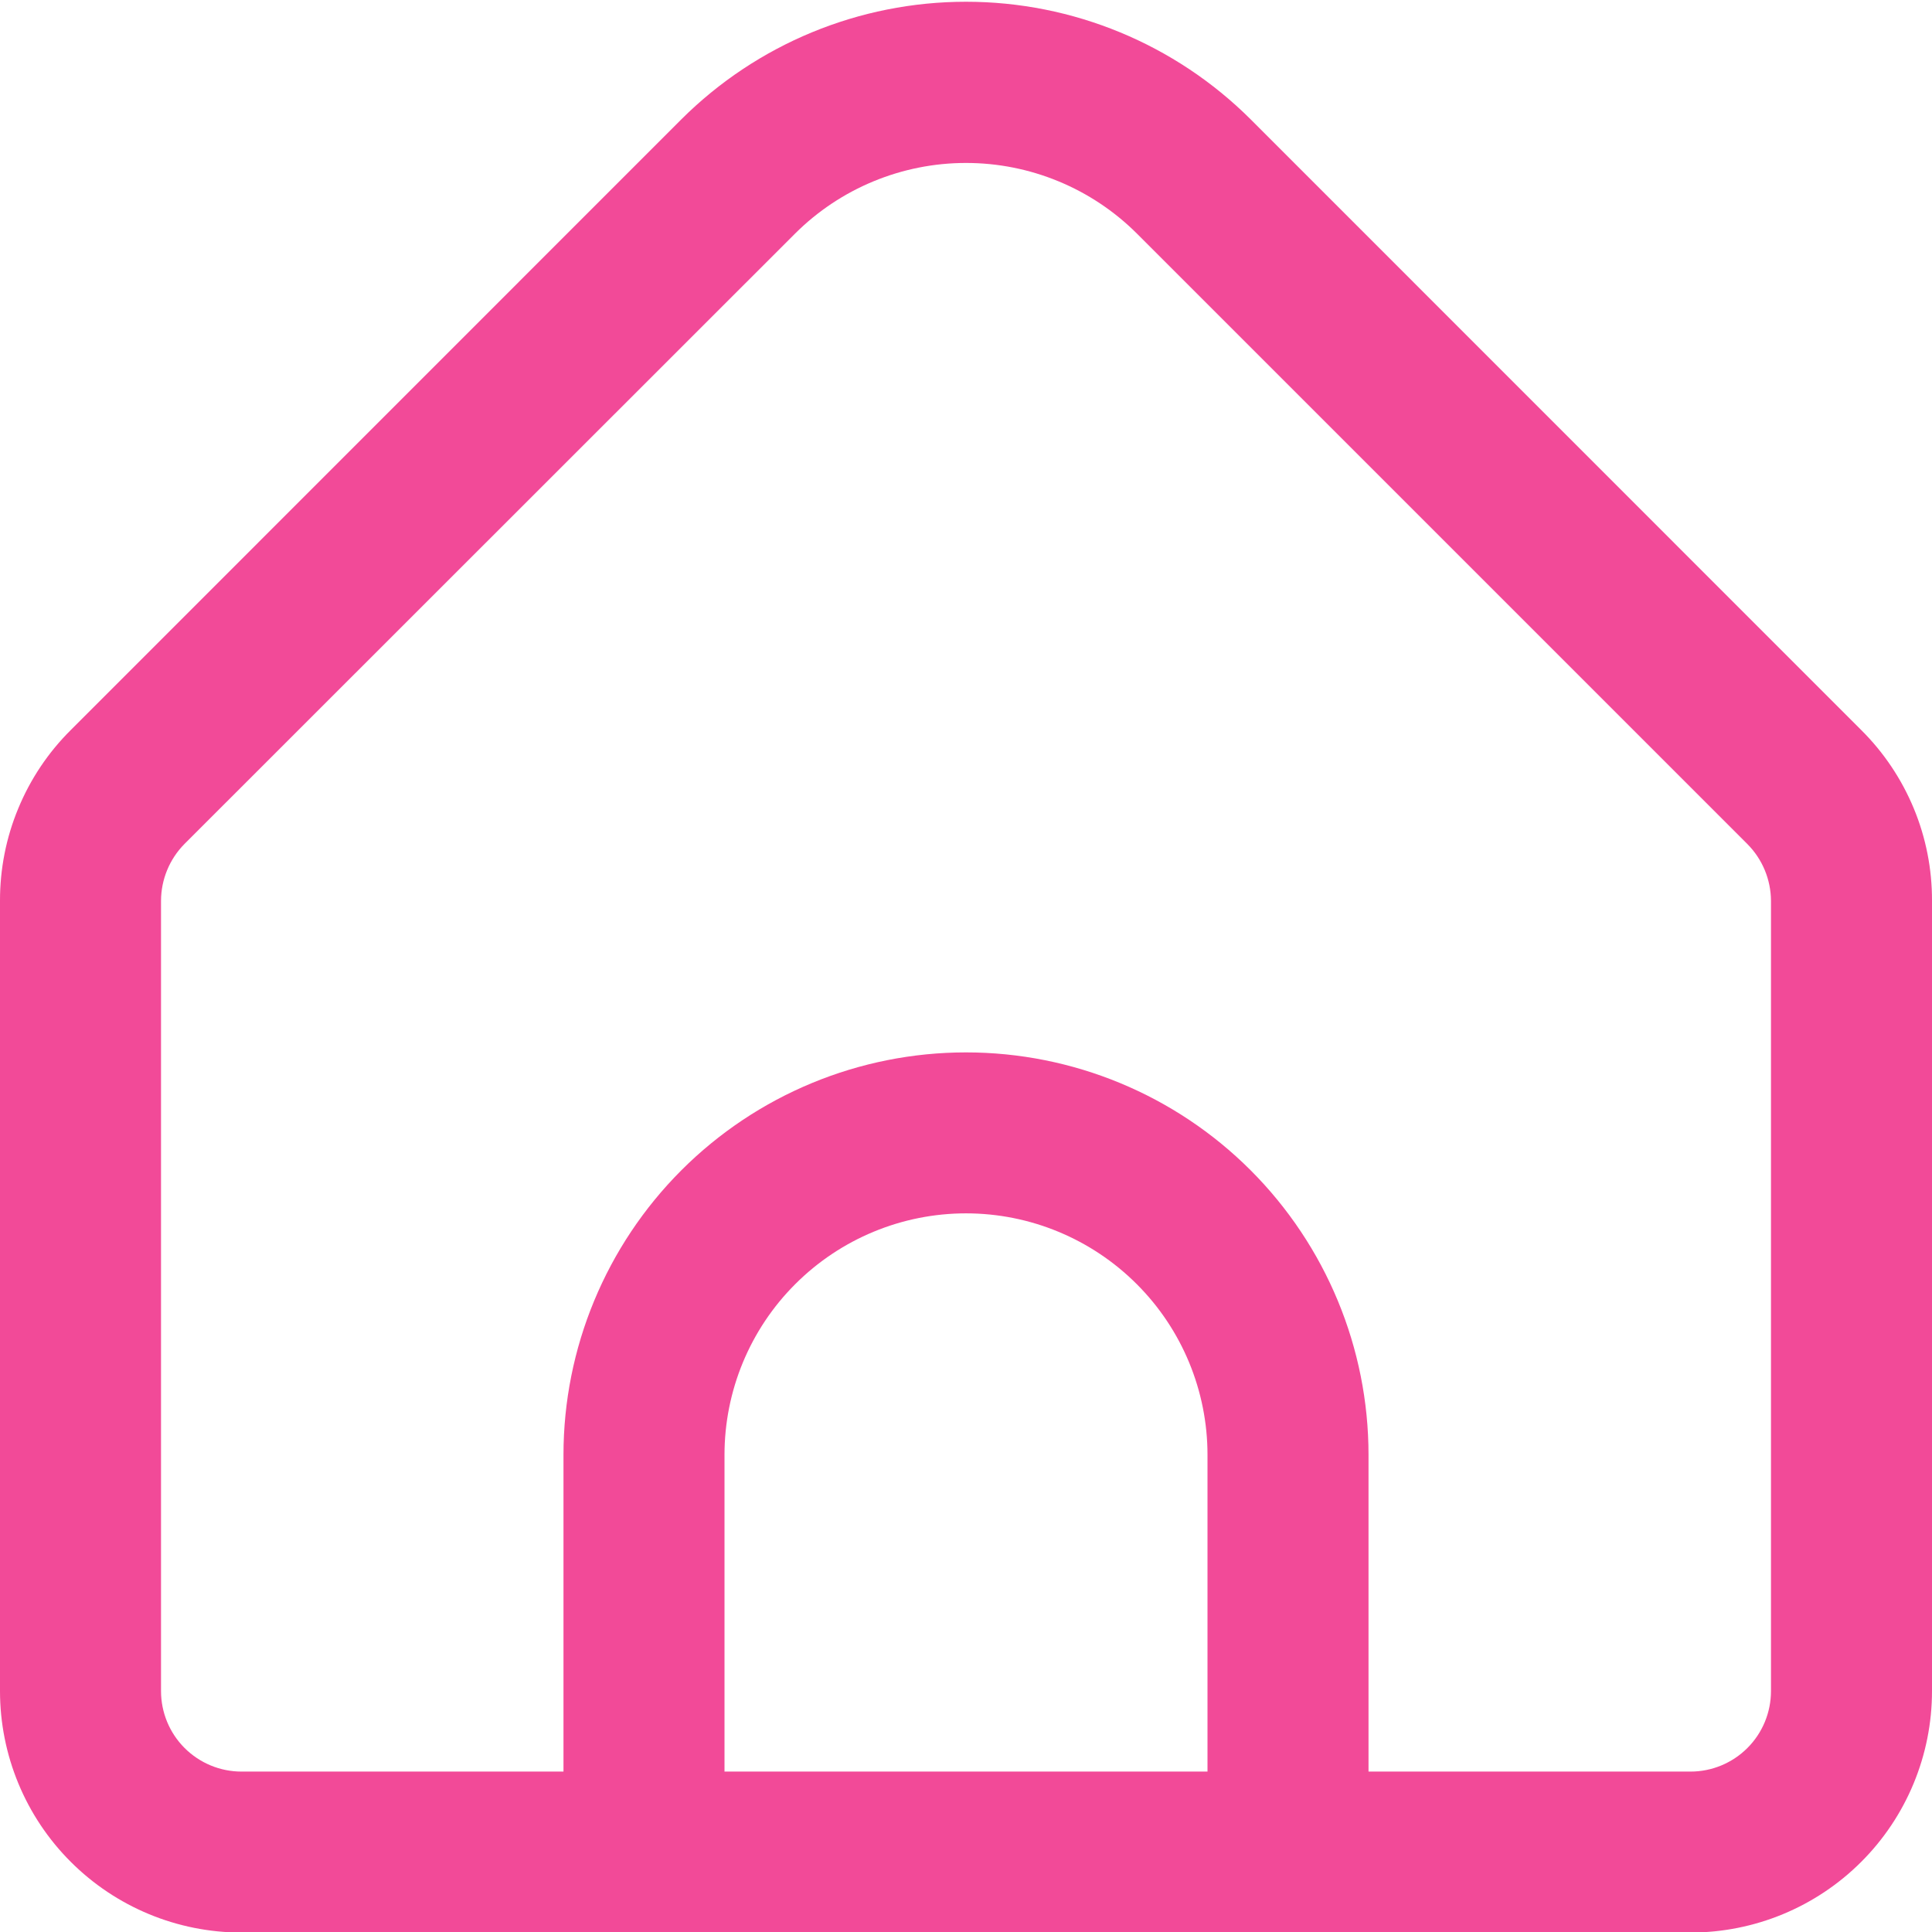 <svg width="32" height="32" viewBox="0 0 32 32" fill="none" xmlns="http://www.w3.org/2000/svg">
<path d="M30.828 12.092L20.715 1.977C19.463 0.729 17.768 0.029 16 0.029C14.232 0.029 12.537 0.729 11.285 1.977L1.172 12.092C0.799 12.462 0.504 12.903 0.303 13.389C0.101 13.874 -0.001 14.395 1.6106e-05 14.92V28.009C1.6106e-05 29.07 0.421 30.088 1.172 30.838C1.922 31.588 2.939 32.009 4 32.009H28C29.061 32.009 30.078 31.588 30.828 30.838C31.579 30.088 32 29.07 32 28.009V14.92C32.002 14.395 31.899 13.874 31.698 13.389C31.496 12.903 31.201 12.462 30.828 12.092ZM20 29.343H12V24.097C12 23.037 12.421 22.019 13.172 21.269C13.922 20.519 14.939 20.097 16 20.097C17.061 20.097 18.078 20.519 18.828 21.269C19.579 22.019 20 23.037 20 24.097V29.343ZM29.333 28.009C29.333 28.363 29.193 28.702 28.943 28.952C28.693 29.202 28.354 29.343 28 29.343H22.667V24.097C22.667 22.329 21.964 20.634 20.714 19.383C19.464 18.133 17.768 17.431 16 17.431C14.232 17.431 12.536 18.133 11.286 19.383C10.036 20.634 9.333 22.329 9.333 24.097V29.343H4C3.646 29.343 3.307 29.202 3.057 28.952C2.807 28.702 2.667 28.363 2.667 28.009V14.92C2.668 14.567 2.808 14.228 3.057 13.977L13.171 3.867C13.922 3.119 14.94 2.699 16 2.699C17.061 2.699 18.078 3.119 18.829 3.867L28.943 13.981C29.191 14.231 29.331 14.568 29.333 14.92V28.009Z" fill="#F24A98"/>
</svg>
